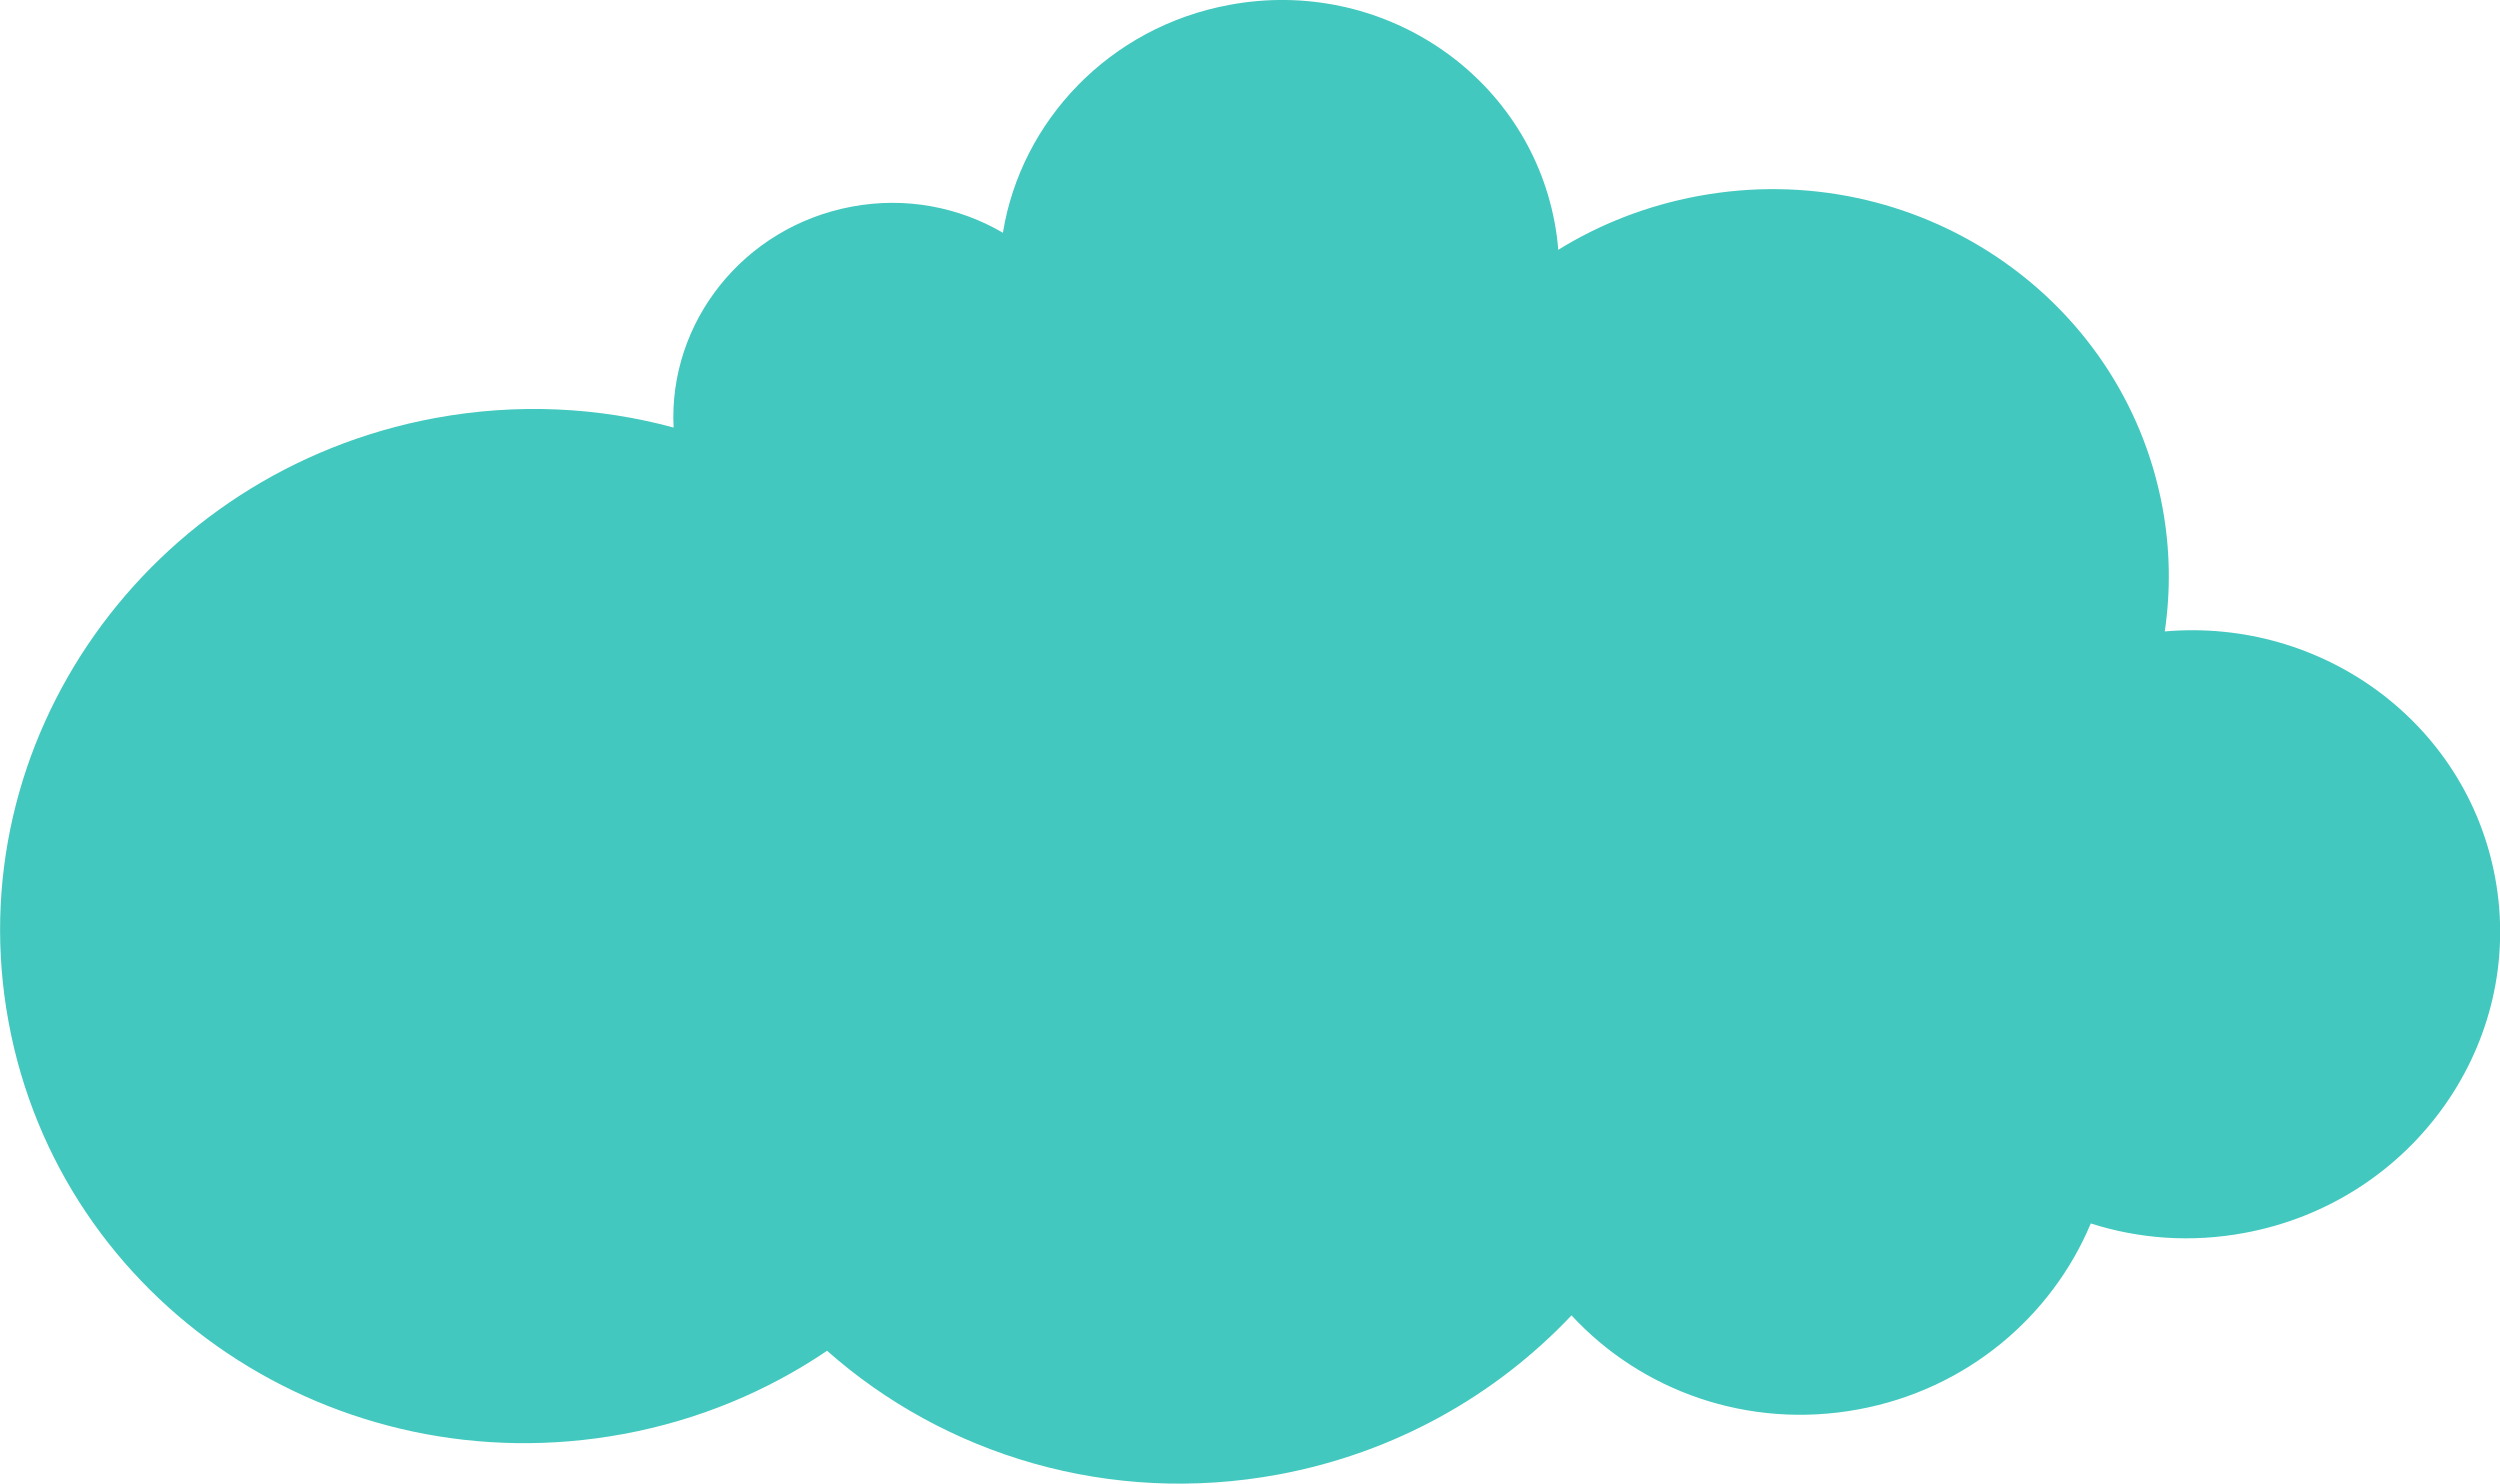 <?xml version="1.0" encoding="UTF-8"?>
<svg id="a" xmlns="http://www.w3.org/2000/svg" version="1.1" viewBox="0 0 1185.8 703.7">
  <!-- Generator: Adobe Illustrator 29.2.1, SVG Export Plug-In . SVG Version: 2.1.0 Build 116)  -->
  <defs>
    <style>
      .st0 {
        fill: #13baae;
        isolation: isolate;
        opacity: .8;
      }
    </style>
  </defs>
  <path class="st0" d="M206.3,198.3c39-7.2,77.5-5.2,113.2,4.5-2.5-49.8,33-95.2,84.6-104.8,25.7-4.8,50.9.3,71.6,12.4,8.6-53,50.5-97.6,107.5-108.1,72.1-13.4,141.1,32.9,154.2,103.3.8,4.3,1.4,8.6,1.7,12.9,19.7-12.2,42.1-21,66.3-25.5,103-19.1,201.6,47,220.3,147.6,3.7,20,3.9,39.8,1.1,58.9,74.7-6.5,143.1,43.3,156.7,116.8,14.5,78.2-38.8,153.7-118.9,168.5-25.2,4.7-50.1,2.8-72.9-4.5-18.5,44.2-58.8,78.7-110.2,88.2-52.3,9.7-103.1-8.8-136.1-44.6-35.7,37.8-83.6,65.2-139.1,75.5-80.1,14.8-158.2-9.3-214-58.7-28.2,19.1-60.9,32.9-96.7,39.5-136.4,25.2-266.9-62.2-291.5-195.3C-20.6,351.9,70,223.6,206.3,198.3Z"/>
</svg>
